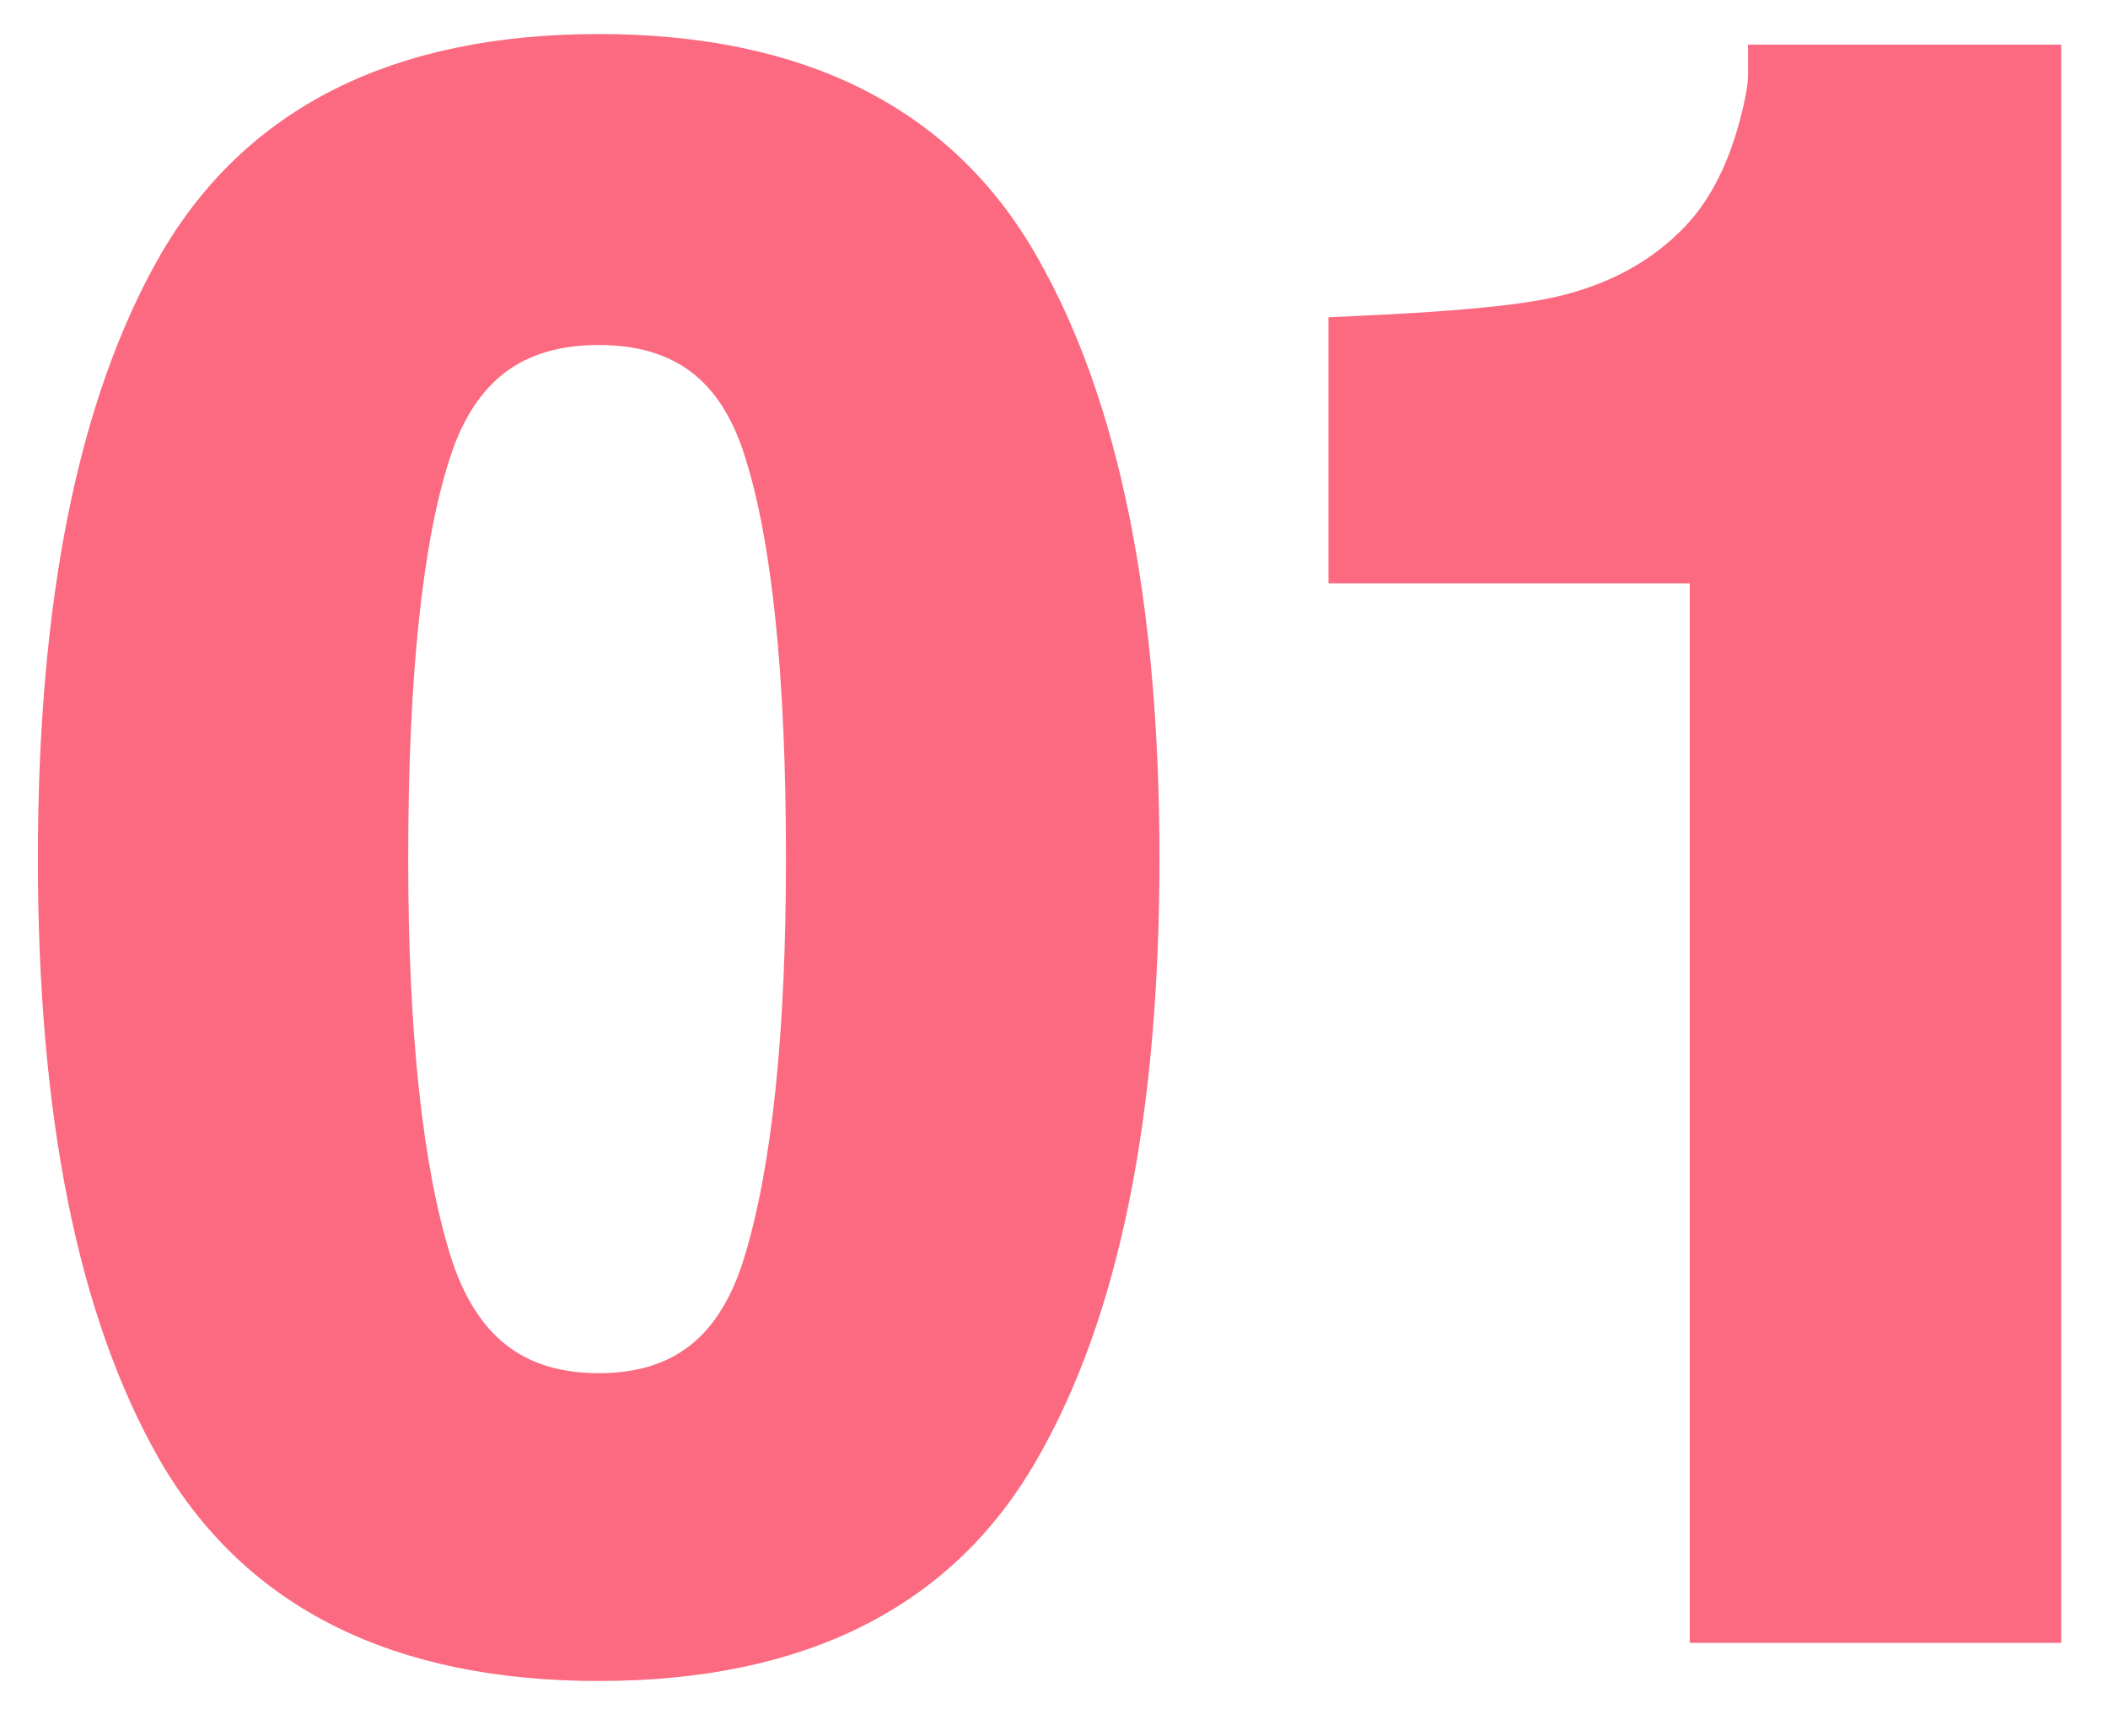 <svg width="34" height="28" viewBox="0 0 34 28" fill="none" xmlns="http://www.w3.org/2000/svg">
<path d="M12.254 20.323L12.253 20.324C12.041 21.041 11.717 21.555 11.295 21.891C10.875 22.225 10.335 22.4 9.656 22.4C8.978 22.4 8.434 22.225 8.008 21.89C7.579 21.553 7.247 21.038 7.024 20.321C6.568 18.841 6.334 16.689 6.334 13.849C6.334 10.87 6.568 8.692 7.023 7.296C7.245 6.614 7.576 6.124 8.003 5.803C8.43 5.483 8.975 5.315 9.656 5.315C10.337 5.315 10.879 5.483 11.3 5.802C11.721 6.122 12.043 6.611 12.254 7.292L12.255 7.294C12.698 8.691 12.927 10.87 12.927 13.849C12.927 16.689 12.699 18.842 12.254 20.323ZM2.791 23.424L2.792 23.425C4.124 25.732 6.436 26.865 9.656 26.865C12.877 26.865 15.183 25.732 16.504 23.424C17.811 21.16 18.451 17.959 18.451 13.849C18.451 9.739 17.811 6.533 16.504 4.257C15.184 1.938 12.877 0.799 9.656 0.799C6.435 0.799 4.123 1.939 2.792 4.257L2.791 4.258C1.496 6.533 0.861 9.739 0.861 13.849C0.861 17.959 1.496 21.16 2.791 23.424ZM21.677 8.91V9.16H21.927H27.504V26V26.25H27.754H32.745H32.995V26V1.22V0.97H32.745H28.694H28.444V1.22C28.444 1.399 28.39 1.701 28.266 2.142C28.058 2.853 27.756 3.407 27.368 3.816L27.368 3.816C26.791 4.425 26.04 4.836 25.103 5.043L25.102 5.043C24.511 5.175 23.454 5.277 21.916 5.345L21.677 5.356V5.595V8.91Z" fill="#FB6A80" stroke="#FB6A80" stroke-width="0.5"/>
</svg>
